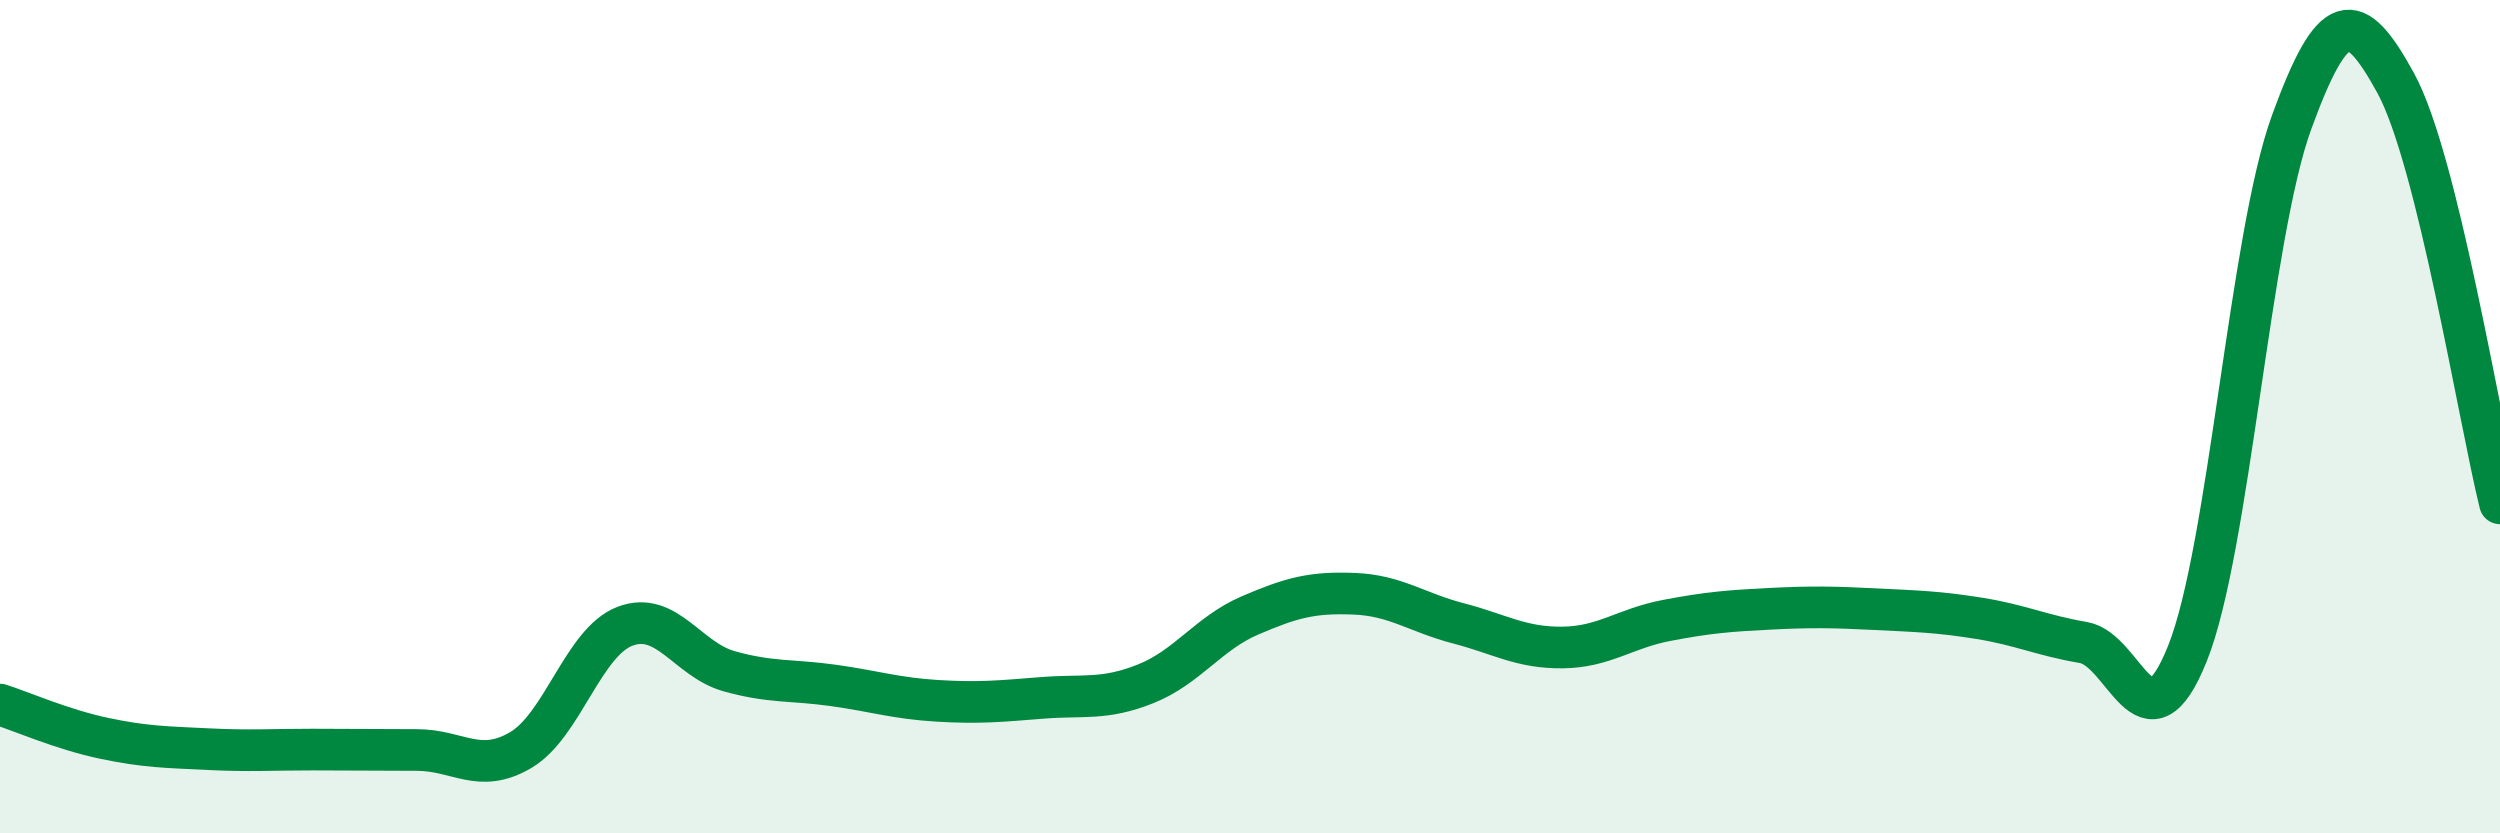 
    <svg width="60" height="20" viewBox="0 0 60 20" xmlns="http://www.w3.org/2000/svg">
      <path
        d="M 0,16.91 C 0.5,17.07 1.5,17.51 2.5,17.72 C 3.5,17.93 4,17.93 5,17.98 C 6,18.03 6.5,17.99 7.5,17.99 C 8.5,17.99 9,18 10,18 C 11,18 11.5,18.59 12.5,18 C 13.5,17.41 14,15.41 15,15.03 C 16,14.65 16.5,15.83 17.5,16.11 C 18.5,16.39 19,16.31 20,16.45 C 21,16.59 21.5,16.76 22.5,16.82 C 23.5,16.88 24,16.83 25,16.75 C 26,16.67 26.5,16.81 27.5,16.41 C 28.5,16.01 29,15.2 30,14.77 C 31,14.34 31.5,14.21 32.5,14.25 C 33.5,14.29 34,14.7 35,14.96 C 36,15.22 36.5,15.55 37.5,15.54 C 38.5,15.53 39,15.08 40,14.89 C 41,14.7 41.5,14.66 42.5,14.61 C 43.5,14.56 44,14.57 45,14.62 C 46,14.67 46.5,14.68 47.5,14.84 C 48.5,15 49,15.25 50,15.42 C 51,15.59 51.5,18.18 52.5,15.68 C 53.5,13.18 54,5.67 55,2.93 C 56,0.19 56.5,0.17 57.5,2 C 58.5,3.83 59.5,10.06 60,12.08L60 20L0 20Z"
        fill="#008740"
        opacity="0.1"
        stroke-linecap="round"
        stroke-linejoin="round"
      />
      <path
        d="M 0,16.91 C 0.5,17.07 1.5,17.51 2.5,17.72 C 3.5,17.93 4,17.93 5,17.98 C 6,18.03 6.5,17.99 7.5,17.99 C 8.5,17.99 9,18 10,18 C 11,18 11.5,18.59 12.5,18 C 13.5,17.41 14,15.41 15,15.03 C 16,14.65 16.5,15.83 17.5,16.11 C 18.5,16.39 19,16.31 20,16.45 C 21,16.59 21.5,16.76 22.5,16.82 C 23.5,16.88 24,16.83 25,16.75 C 26,16.67 26.5,16.81 27.5,16.41 C 28.5,16.01 29,15.2 30,14.77 C 31,14.34 31.5,14.21 32.5,14.25 C 33.5,14.29 34,14.7 35,14.96 C 36,15.22 36.5,15.55 37.5,15.54 C 38.5,15.53 39,15.08 40,14.89 C 41,14.7 41.5,14.66 42.5,14.61 C 43.5,14.56 44,14.57 45,14.62 C 46,14.67 46.5,14.68 47.5,14.84 C 48.5,15 49,15.25 50,15.42 C 51,15.59 51.5,18.18 52.5,15.68 C 53.5,13.18 54,5.67 55,2.93 C 56,0.19 56.5,0.17 57.5,2 C 58.5,3.83 59.5,10.06 60,12.08"
        stroke="#008740"
        stroke-width="1"
        fill="none"
        stroke-linecap="round"
        stroke-linejoin="round"
      />
    </svg>
  